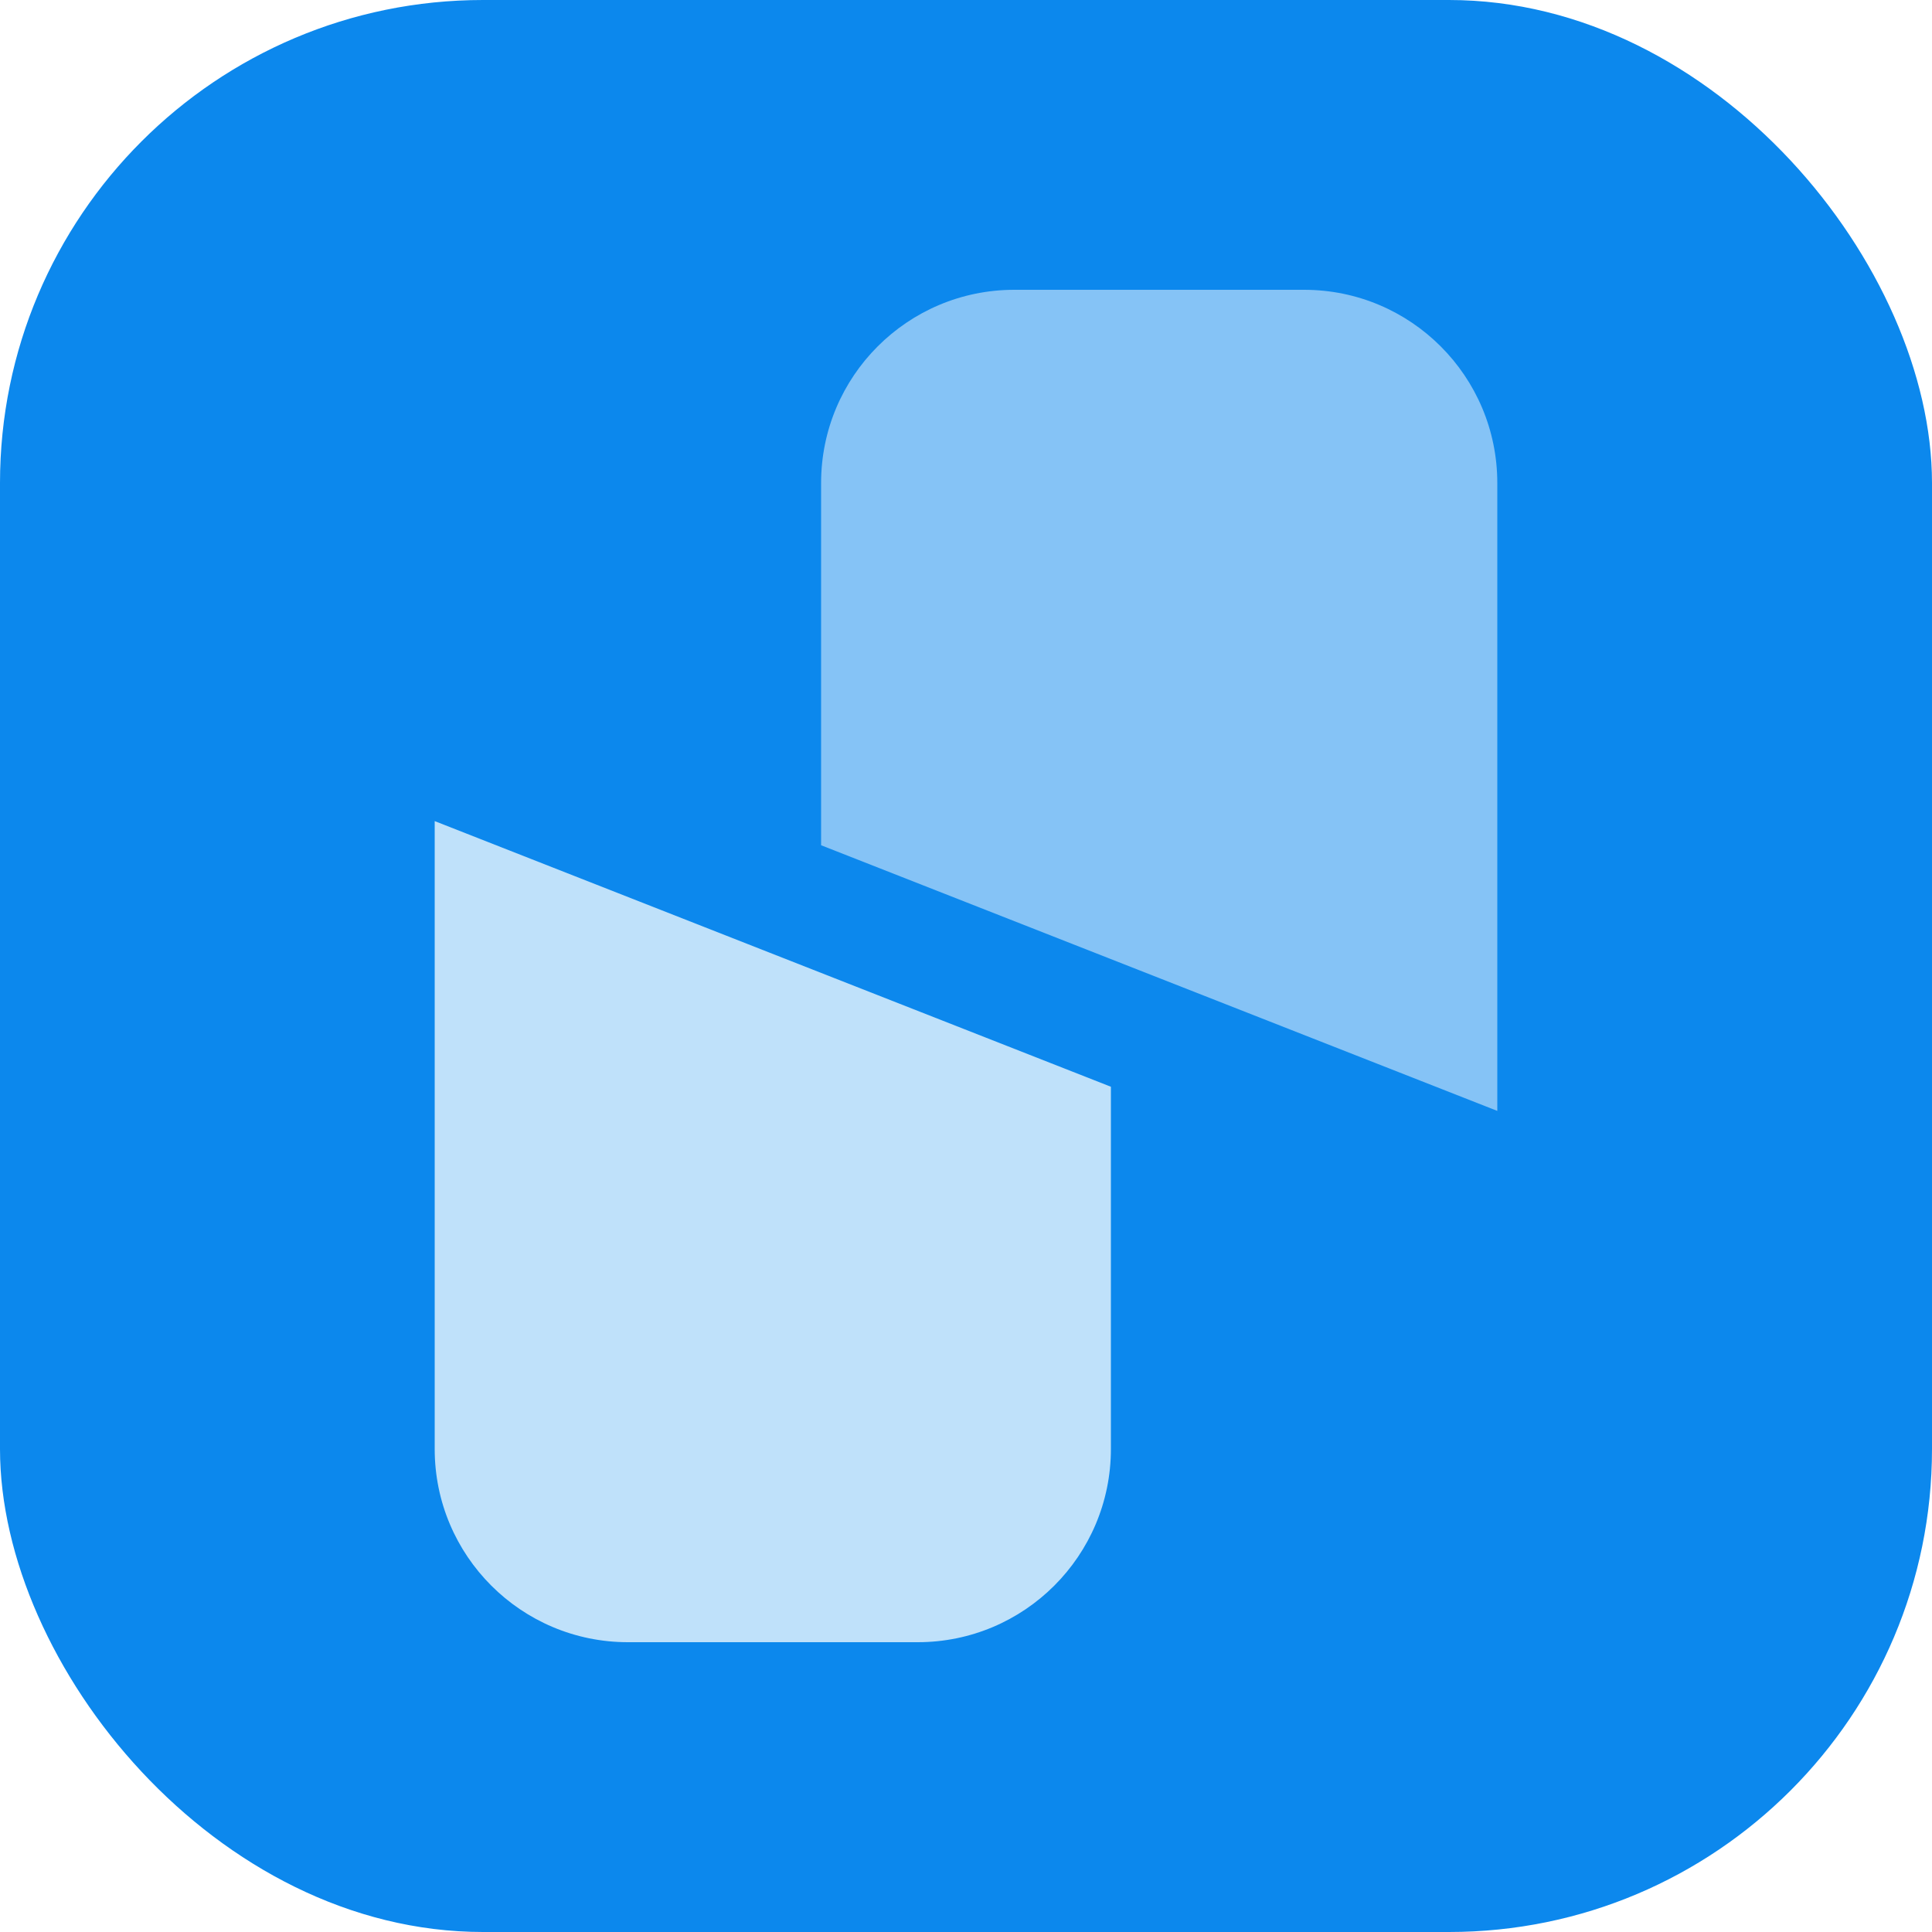 <svg width="40" height="40" viewBox="0 0 40 40" fill="none" xmlns="http://www.w3.org/2000/svg">
<rect width="40" height="40" rx="10" fill="#0C88ED"/>
<path d="M9 17L23 22.5V30C23 32.209 21.209 34 19 34H13C10.791 34 9 32.209 9 30V17Z" fill="#BFE1FA"/>
<path d="M31 23L17 17.5L17 10C17 7.791 18.791 6 21 6L27 6C29.209 6 31 7.791 31 10L31 23Z" fill="#85C3F6"/>
</svg>
